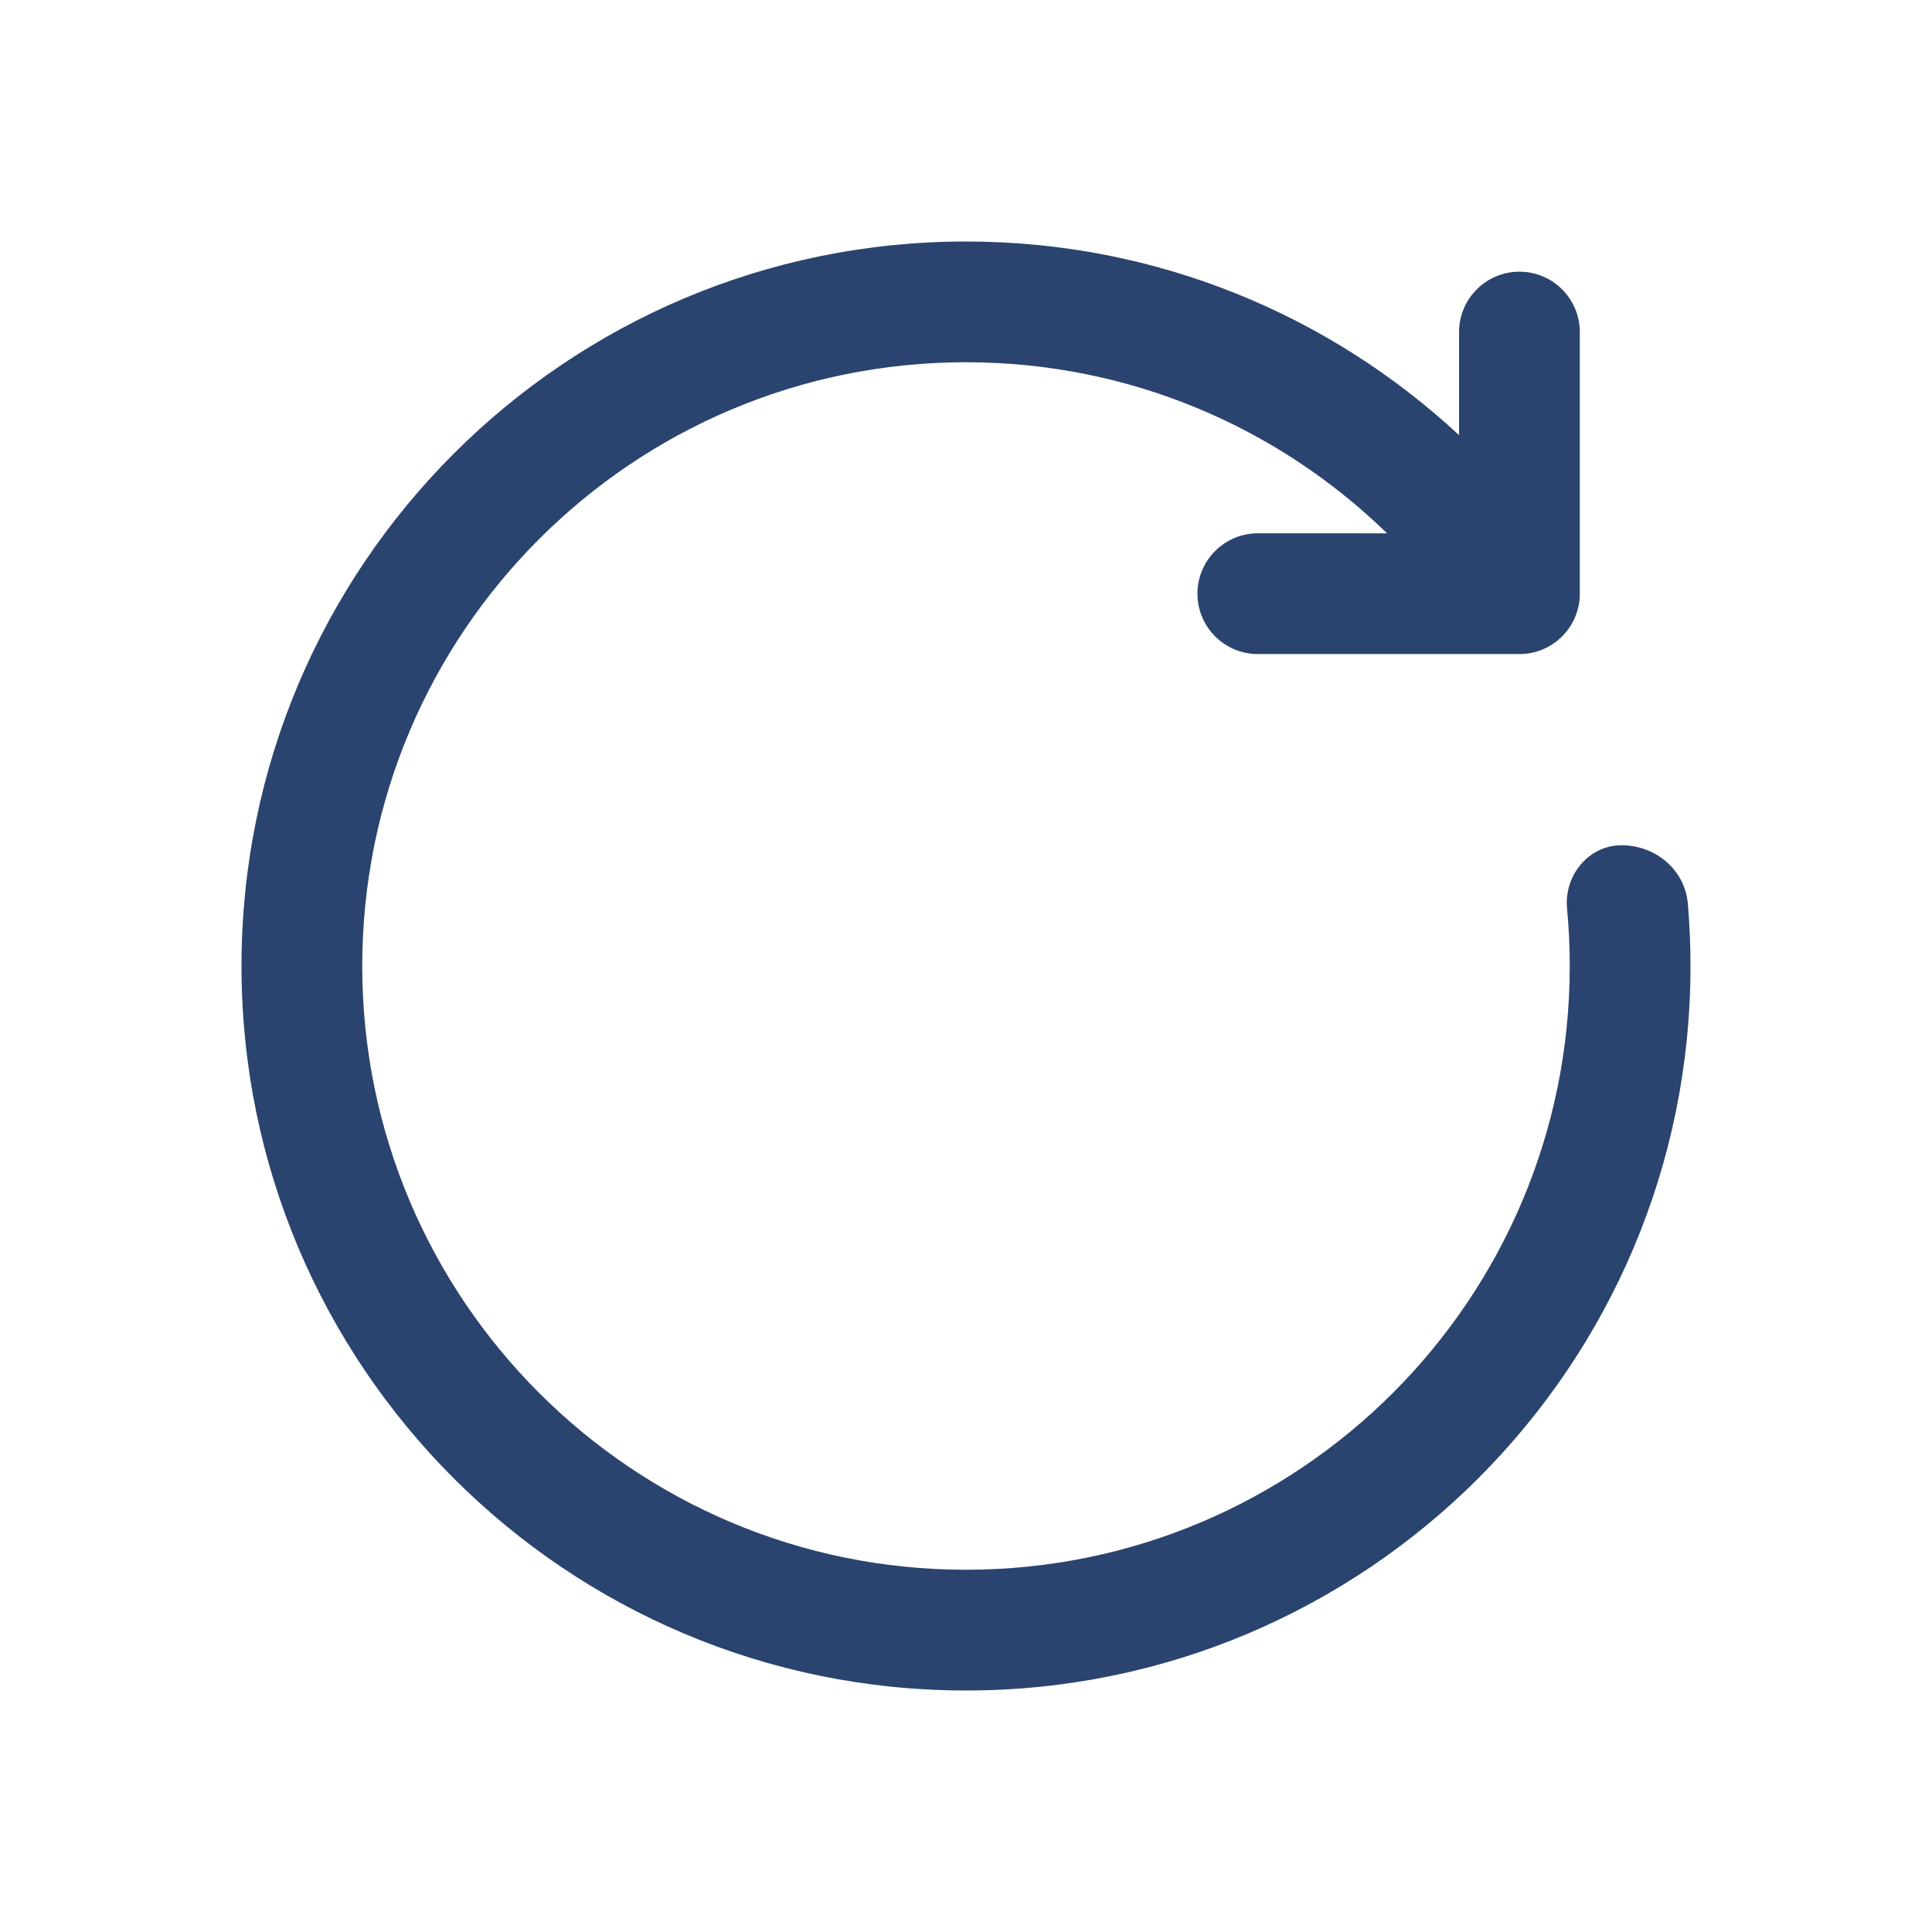 <svg width="48" height="48" viewBox="0 0 48 48" fill="none" xmlns="http://www.w3.org/2000/svg">
<path d="M24 39C32.284 39 39 32.284 39 24C39 23.517 38.977 23.04 38.933 22.569C38.855 21.753 39.467 21 40.287 21C41.132 21 41.863 21.61 41.934 22.452C41.978 22.962 42 23.479 42 24C42 33.941 33.941 42 24 42C14.059 42 6 33.941 6 24C6 14.059 14.059 6 24 6C28.732 6 33.037 7.826 36.25 10.811V8.25C36.25 7.422 36.922 6.75 37.75 6.75C38.578 6.75 39.25 7.422 39.25 8.25V14.75C39.25 15.578 38.578 16.25 37.75 16.25H31.25C30.422 16.25 29.75 15.578 29.75 14.75C29.75 13.922 30.422 13.25 31.25 13.25H34.461C31.759 10.62 28.069 9 24 9C15.716 9 9 15.716 9 24C9 32.284 15.716 39 24 39Z" fill="#2A446F"/>
</svg>
